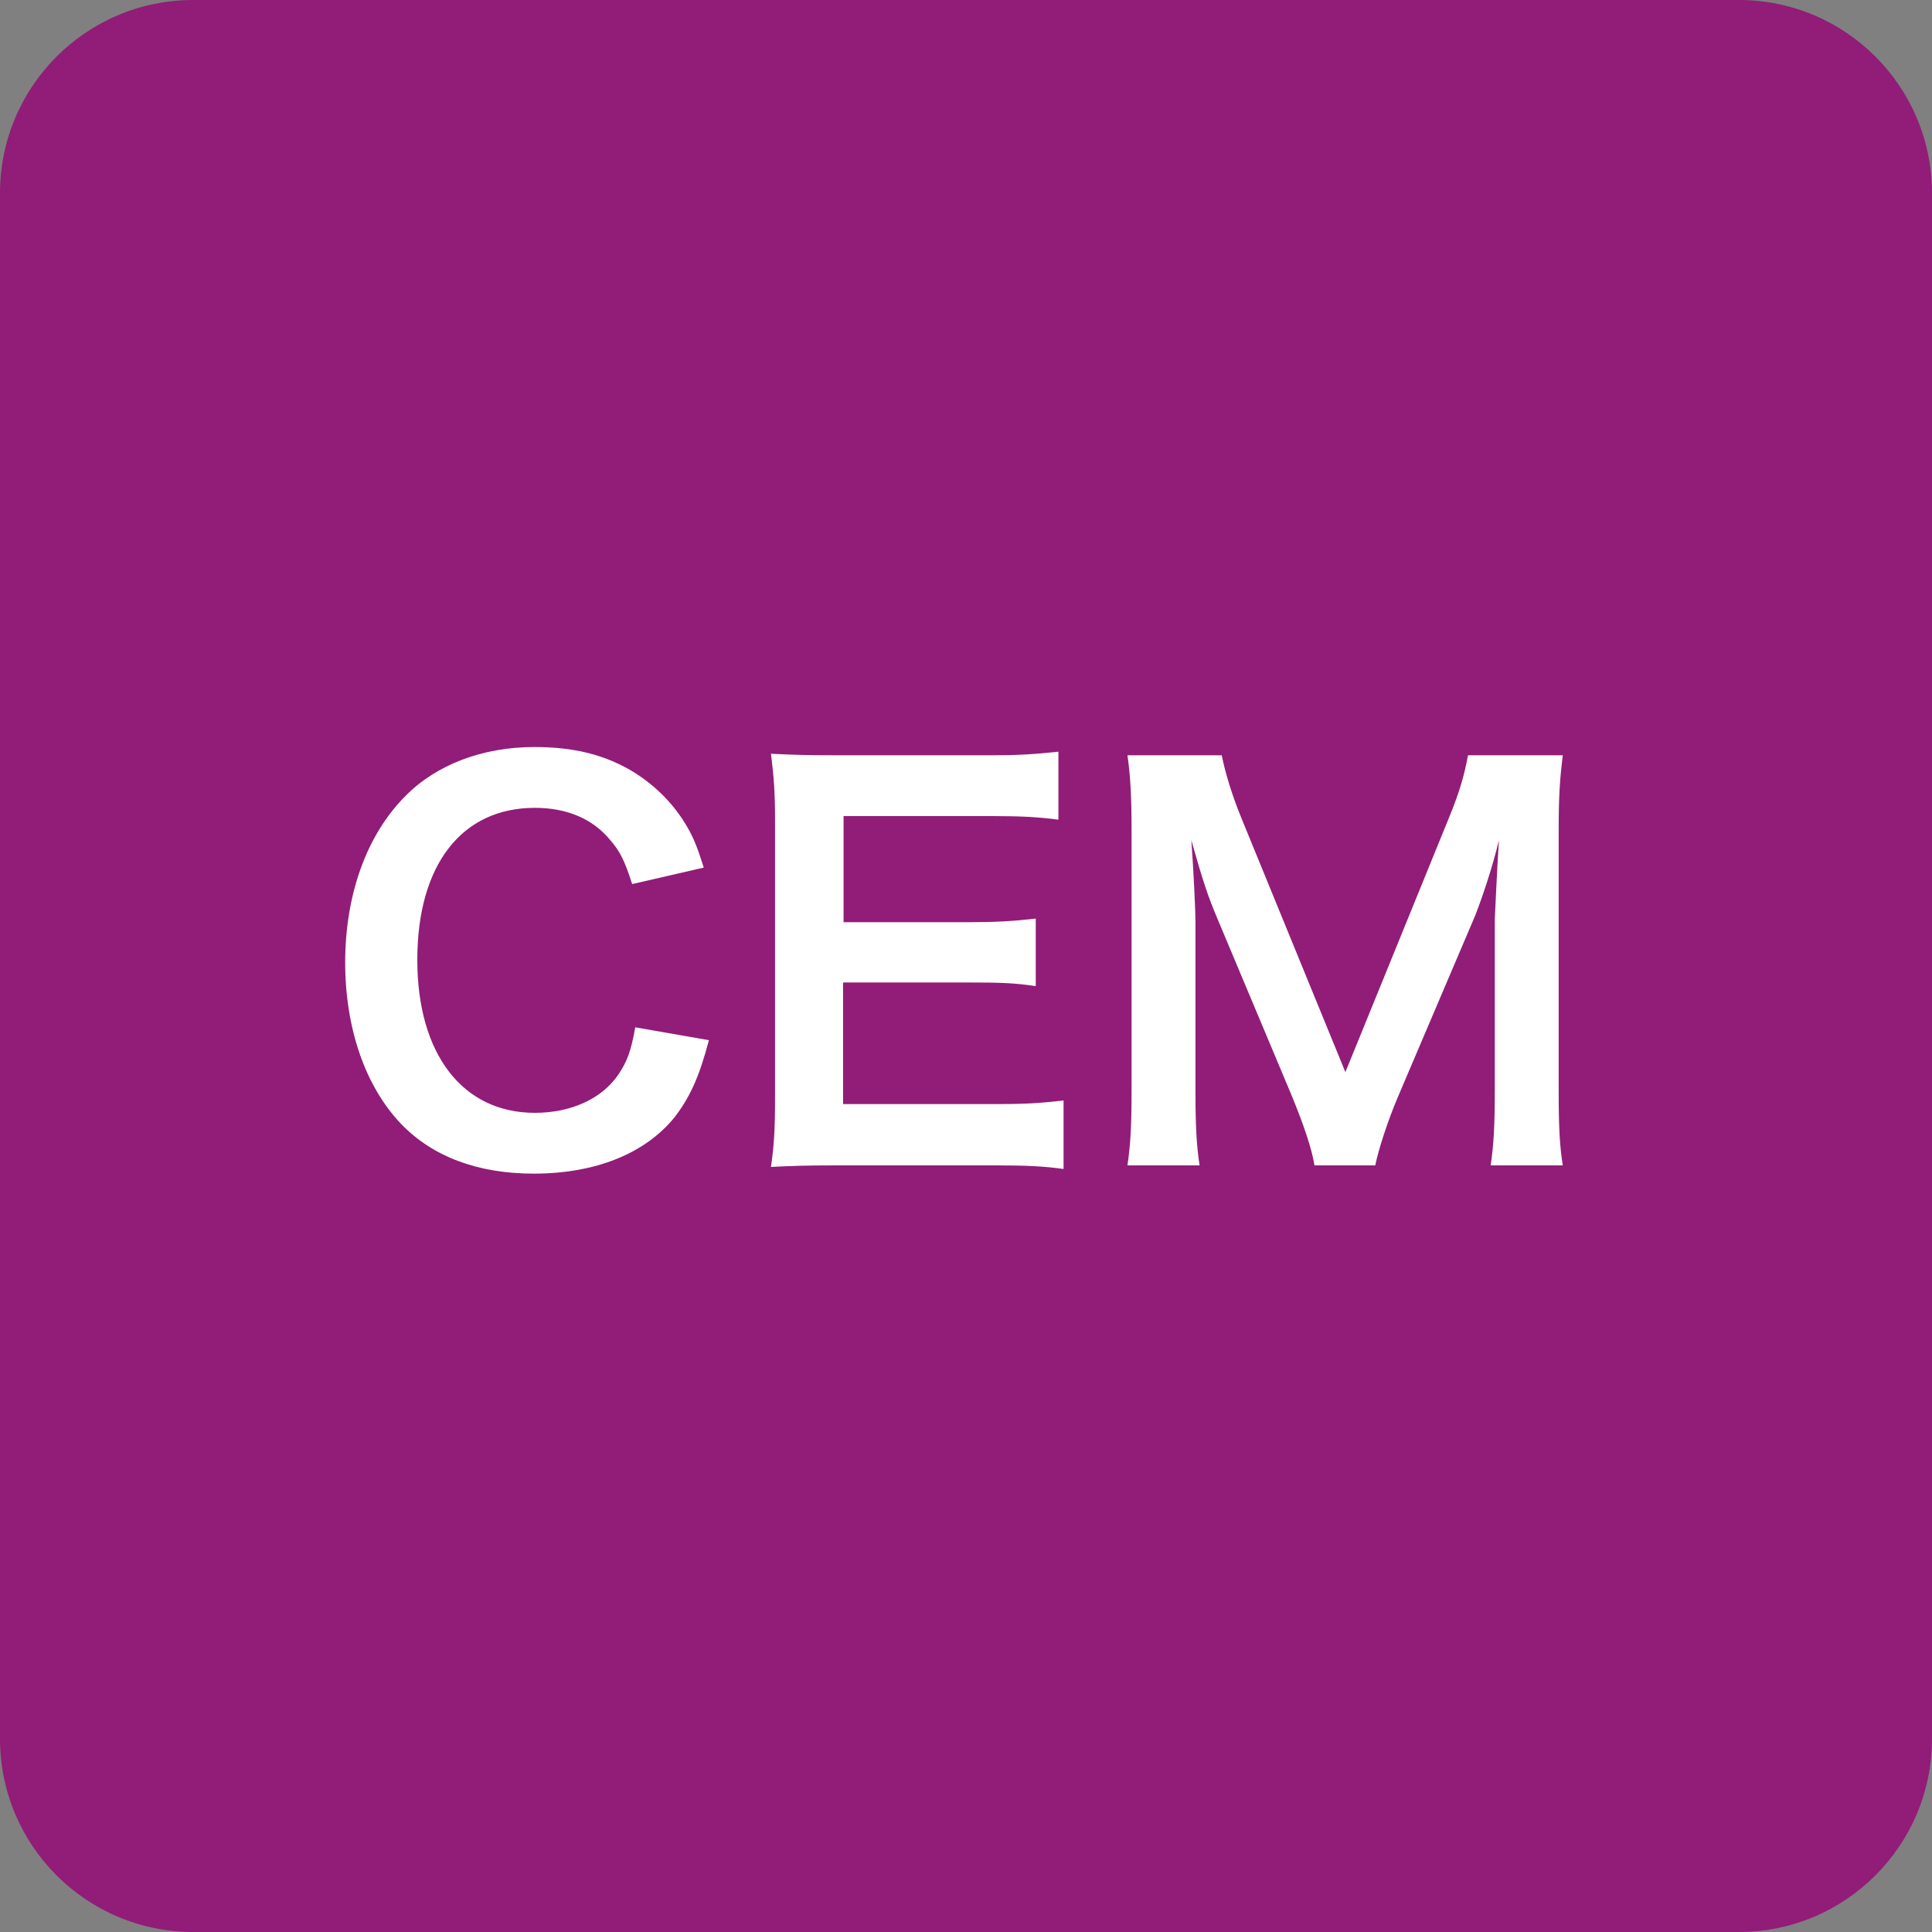 <svg width="30" height="30" viewBox="0 0 30 30" fill="none" xmlns="http://www.w3.org/2000/svg">
<rect x="0" y="0" width="30" height="30" fill="#808080" stroke="none"/>
<path d="M0 3C0 1.343 1.343 0 3 0H27C28.657 0 30 1.343 30 3V27C30 28.657 28.657 30 27 30H3C1.343 30 0 28.657 0 27V3Z" fill="#911D78"/>
<path d="M9.864 15.952C9.8 16.32 9.736 16.488 9.6 16.688C9.344 17.064 8.864 17.28 8.304 17.28C7.184 17.28 6.48 16.368 6.48 14.904C6.48 13.432 7.168 12.544 8.304 12.544C8.8 12.544 9.2 12.712 9.472 13.04C9.632 13.224 9.704 13.376 9.816 13.728L10.928 13.472C10.832 13.168 10.776 13.024 10.68 12.856C10.48 12.504 10.192 12.208 9.832 11.984C9.392 11.72 8.92 11.6 8.296 11.6C7.496 11.6 6.776 11.872 6.296 12.36C5.696 12.96 5.36 13.888 5.36 14.944C5.36 15.968 5.672 16.872 6.232 17.456C6.72 17.96 7.416 18.224 8.288 18.224C9.248 18.224 10.016 17.912 10.472 17.352C10.712 17.04 10.856 16.728 11.008 16.152L9.864 15.952Z" fill="white"/>
<path d="M16.515 17.088C16.171 17.128 15.939 17.144 15.491 17.144H13.091V15.256H15.043C15.539 15.256 15.755 15.264 16.083 15.312V14.264C15.731 14.304 15.459 14.32 15.043 14.32H13.099V12.672H15.403C15.875 12.672 16.131 12.688 16.435 12.728V11.672C16.067 11.712 15.803 11.728 15.403 11.728H12.987C12.499 11.728 12.291 11.72 11.971 11.704C12.019 12.08 12.035 12.32 12.035 12.736V17.064C12.035 17.536 12.019 17.8 11.971 18.12C12.291 18.104 12.507 18.096 12.987 18.096H15.483C15.971 18.096 16.227 18.112 16.515 18.152V17.088Z" fill="white"/>
<path d="M21.355 18.096C21.403 17.856 21.547 17.408 21.707 17.032L22.907 14.216C23.019 13.928 23.171 13.48 23.275 13.048C23.267 13.168 23.243 13.576 23.211 14.272V16.928C23.211 17.48 23.195 17.768 23.147 18.096H24.267C24.219 17.8 24.203 17.512 24.203 16.928V12.912C24.203 12.376 24.219 12.112 24.267 11.728H22.795C22.739 12.032 22.667 12.288 22.507 12.68L20.891 16.648L19.267 12.68C19.131 12.344 19.027 12.008 18.971 11.728H17.507C17.555 12.056 17.571 12.392 17.571 12.912V16.928C17.571 17.464 17.555 17.776 17.507 18.096H18.627C18.579 17.784 18.563 17.48 18.563 16.928V14.304C18.563 14.128 18.531 13.472 18.499 13.048C18.683 13.696 18.755 13.912 18.907 14.272L20.059 17.016C20.243 17.464 20.371 17.84 20.411 18.096H21.355Z" fill="white"/>
</svg>

